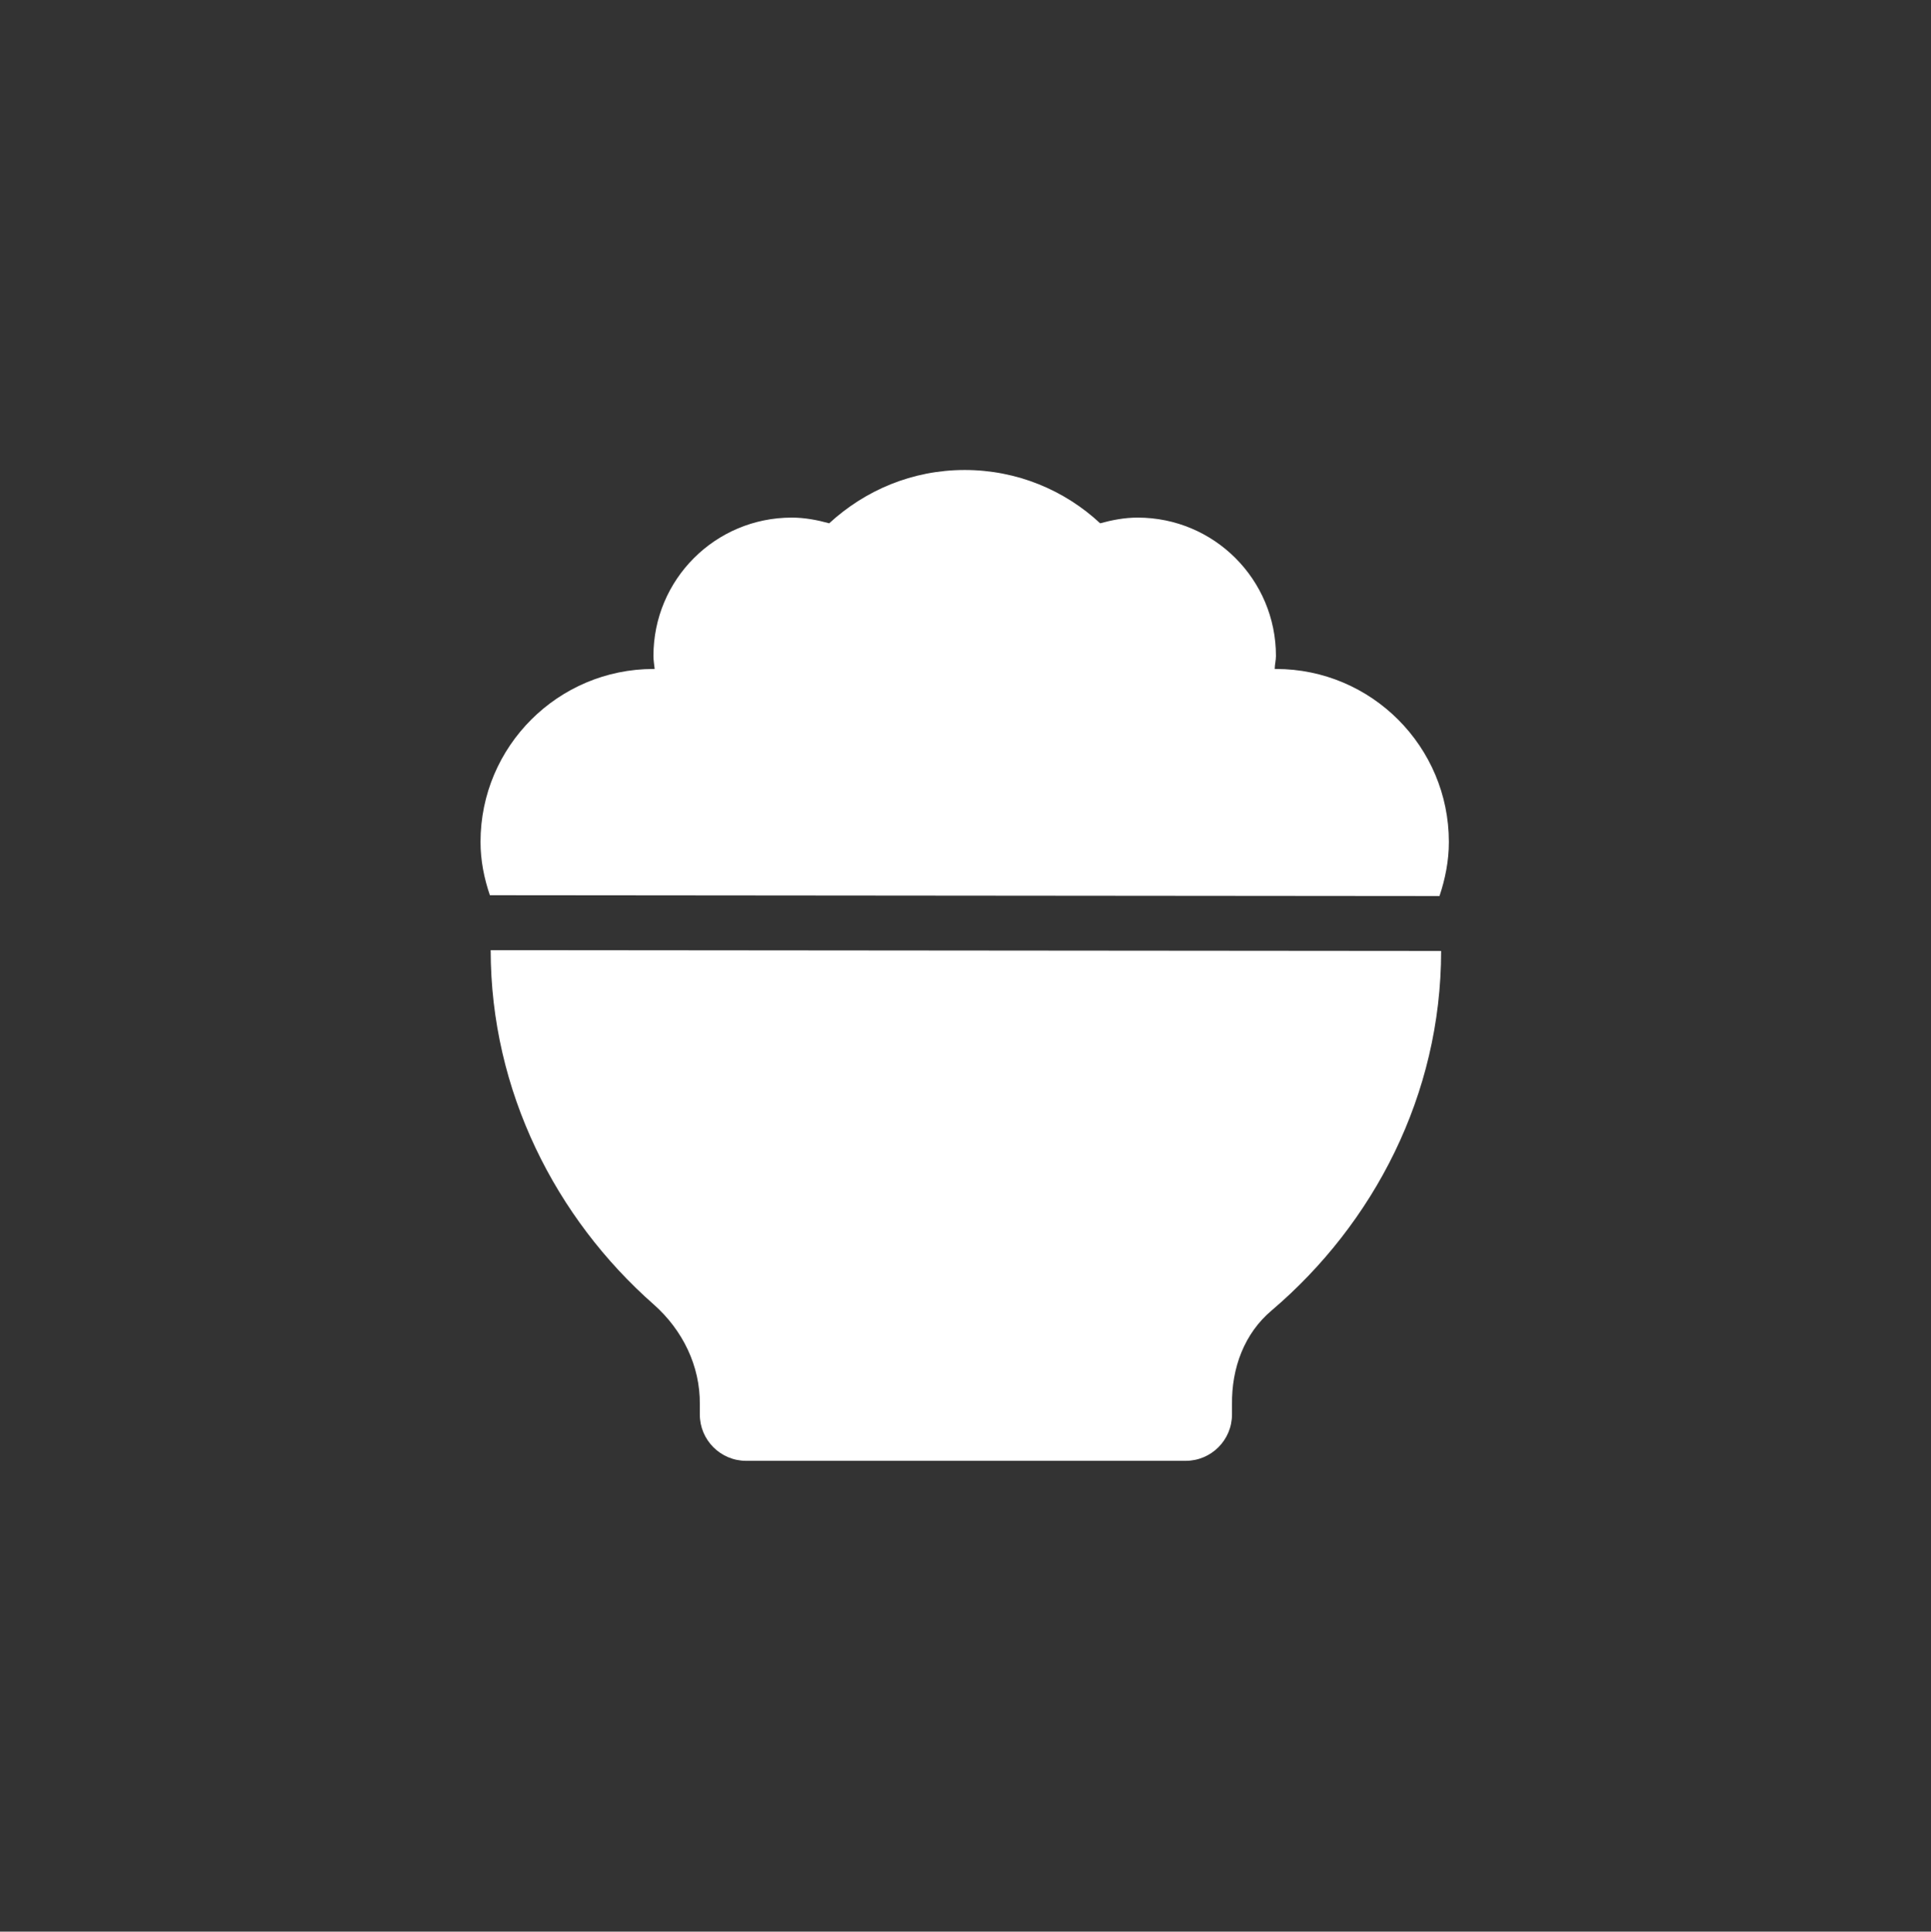 <svg xmlns="http://www.w3.org/2000/svg" id="Layer_1" data-name="Layer 1" viewBox="0 0 47.46 47.47"><rect x="0" y="0" width="47.46" height="47.47" fill="#333333" stroke="none"/><path d="M35.41,23.37l-23.35-.02c0,3.46,1.6,6.59,4.01,8.71.71.63,1.14,1.51,1.13,2.45v.02s0,.23,0,.23c0,.63.51,1.14,1.14,1.14h10.8c.63,0,1.14-.51,1.14-1.14v-.23s0-.01,0-.02c-.01-.89.3-1.74.98-2.31,2.5-2.13,4.16-5.29,4.16-8.83Z" fill="#fff"></path><path d="M35.38,22.02c.14-.42.23-.86.23-1.33,0-2.34-1.9-4.25-4.25-4.25-.01,0-.02,0-.03,0,0-.11.03-.21.03-.32,0-1.88-1.52-3.4-3.4-3.4-.32,0-.63.06-.92.14-.87-.81-2.04-1.31-3.33-1.31s-2.45.5-3.33,1.31c-.29-.08-.6-.14-.92-.14-1.88,0-3.4,1.52-3.4,3.4,0,.11.02.21.03.32-.01,0-.02,0-.03,0-2.34,0-4.25,1.9-4.25,4.25,0,.46.09.9.23,1.31l23.31.02Z" fill="#fff"></path></svg>